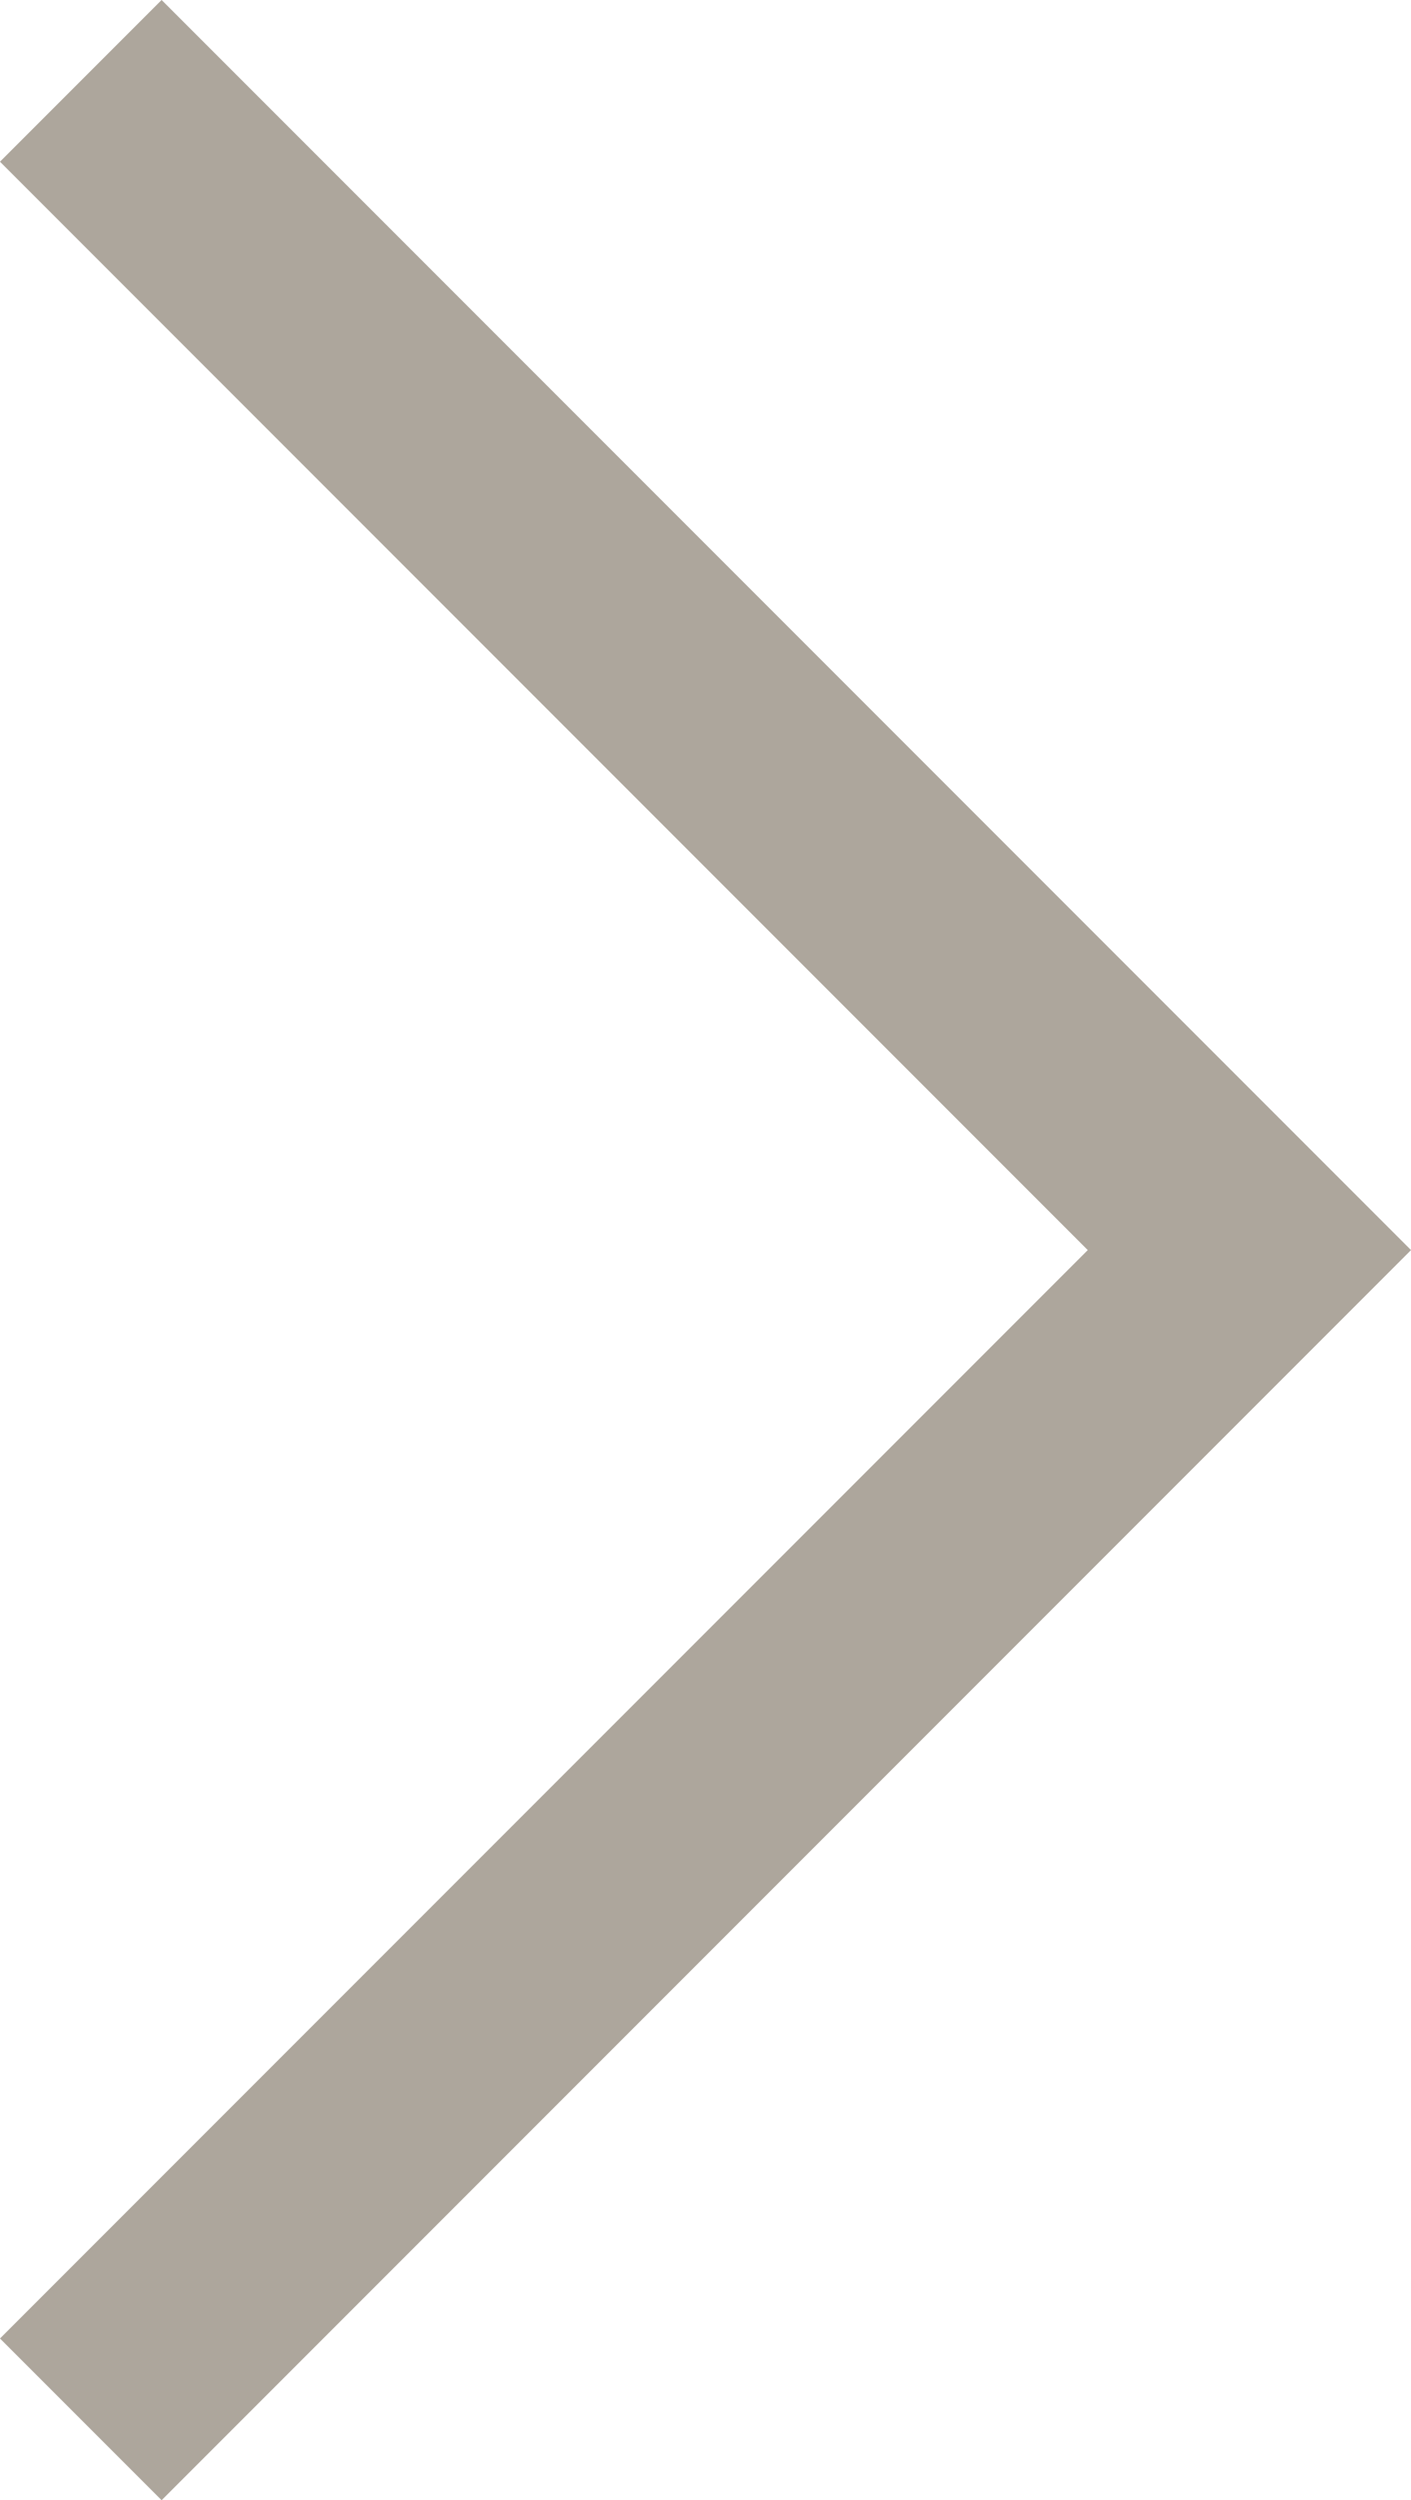 <svg xmlns="http://www.w3.org/2000/svg" viewBox="0 0 12.346 21.864">
  <defs>
    <style>
      .cls-1 {
        fill: none;
        stroke: #ada69c;
        stroke-miterlimit: 10;
        stroke-width: 2px;
      }
    </style>
  </defs>
  <title>ArrowRight</title>
  <g id="Layer_2" data-name="Layer 2">
    <g id="Arrows">
      <polyline class="cls-1" points="0.707 0.707 10.932 10.932 0.707 21.157"/>
    </g>
  </g>
</svg>
